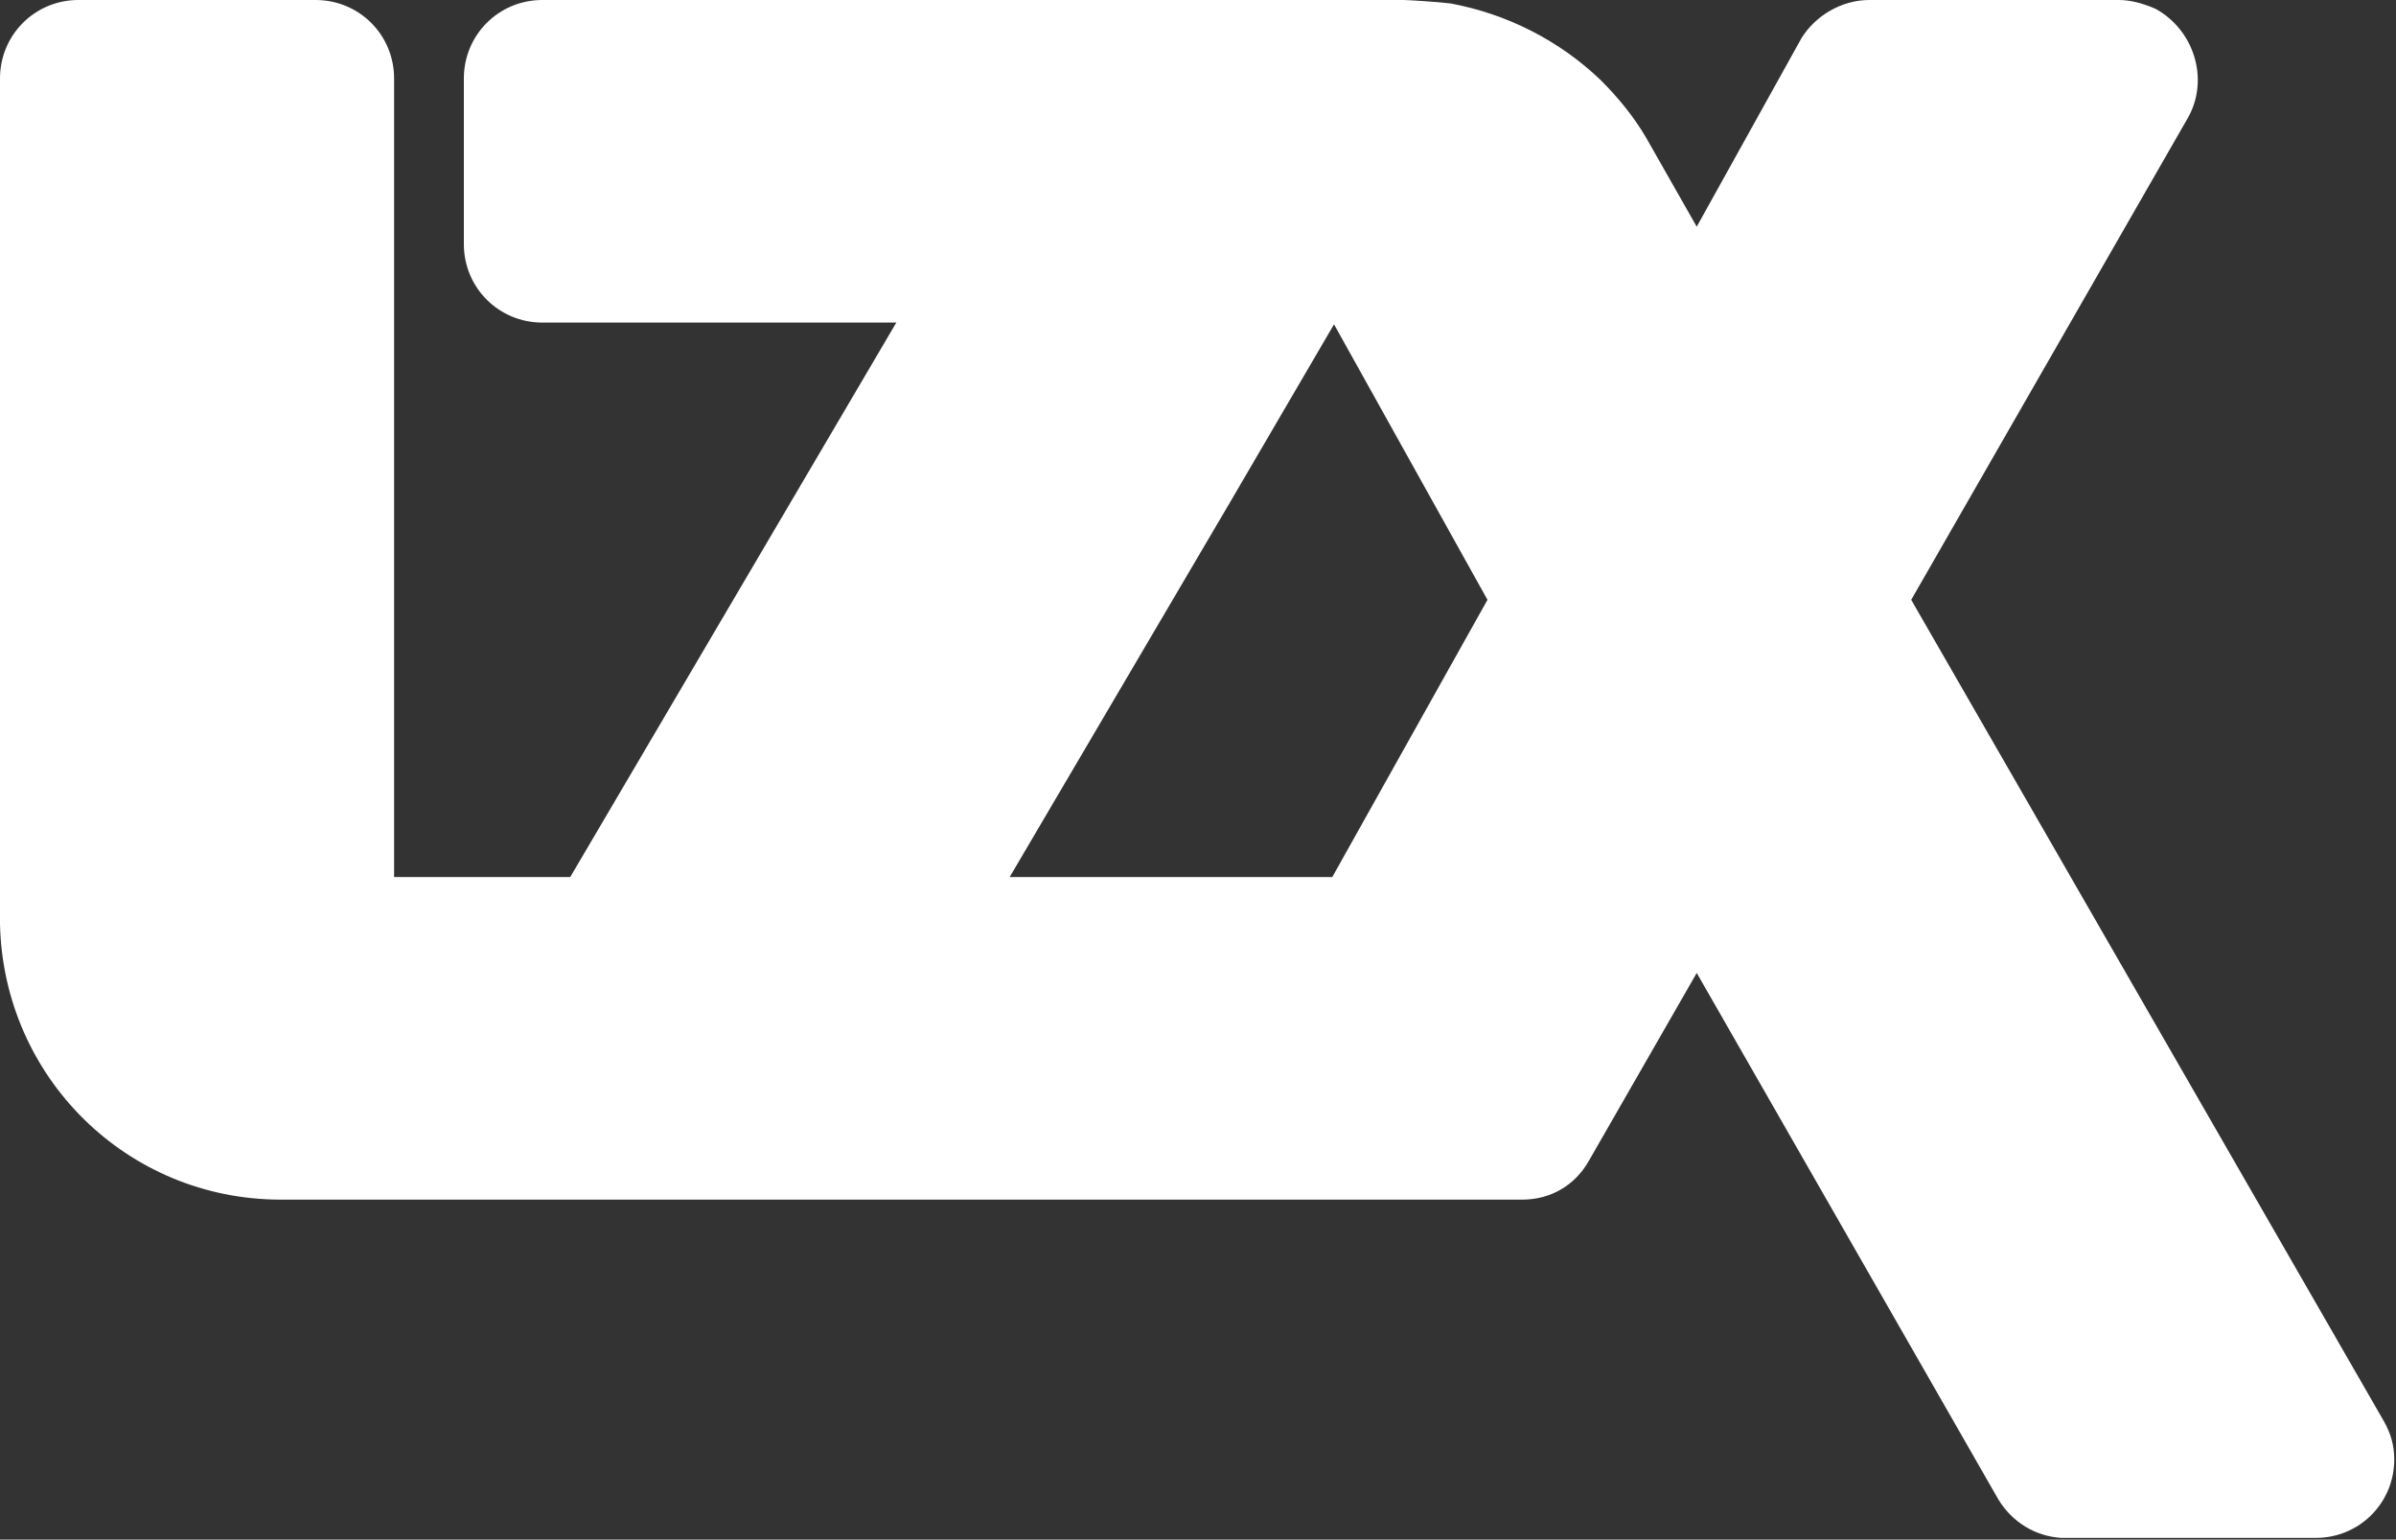 <?xml version="1.0" encoding="utf-8"?>
<!-- Generator: Adobe Illustrator 26.5.3, SVG Export Plug-In . SVG Version: 6.00 Build 0)  -->
<svg version="1.1" id="Layer_1" xmlns="http://www.w3.org/2000/svg" xmlns:xlink="http://www.w3.org/1999/xlink" x="0px" y="0px"
	 viewBox="0 0 137.4 88.3" style="enable-background:new 0 0 137.4 88.3;" xml:space="preserve">
<rect x="0" y="0" width="137.4" height="88.3" fill="#333333" stroke="none"/>
<style type="text/css">
	.st0{fill:#FFFFFF;}
</style>
<path class="st0" d="M109.6,34.4l15.9-27.7c1.2-2.2,0.3-5-1.9-6.2c-0.7-0.3-1.4-0.5-2.1-0.5h-14.3c-1.6,0-3.1,0.9-3.9,2.2l-6,10.8
	l-2.9-5.1c-0.7-1.2-1.6-2.3-2.6-3.3c-2.4-2.3-5.4-3.8-8.6-4.4C82.4,0.1,80.7,0,80.5,0H31.1c-2.5,0-4.5,2-4.5,4.5V14
	c0,2.5,2,4.5,4.5,4.5h20.3L32.7,50.3H22.6V4.5c0-2.5-2-4.5-4.5-4.5H4.5C2,0,0,2,0,4.5V53c0.2,8.8,7.3,15.8,16.1,15.8h71.2
	c1.6,0,3-0.8,3.8-2.2l6.2-10.8L114.6,86c0.8,1.3,2.1,2.1,3.6,2.2c0.1,0,14.6,0,14.6,0c2.5,0,4.5-2,4.5-4.5c0,0,0,0,0,0
	c0-0.8-0.2-1.5-0.6-2.2L109.6,34.4z M76.4,50.3H57.9l12.7-21.6l5.9-10.1l8.8,15.8L76.4,50.3z"/>
</svg>
